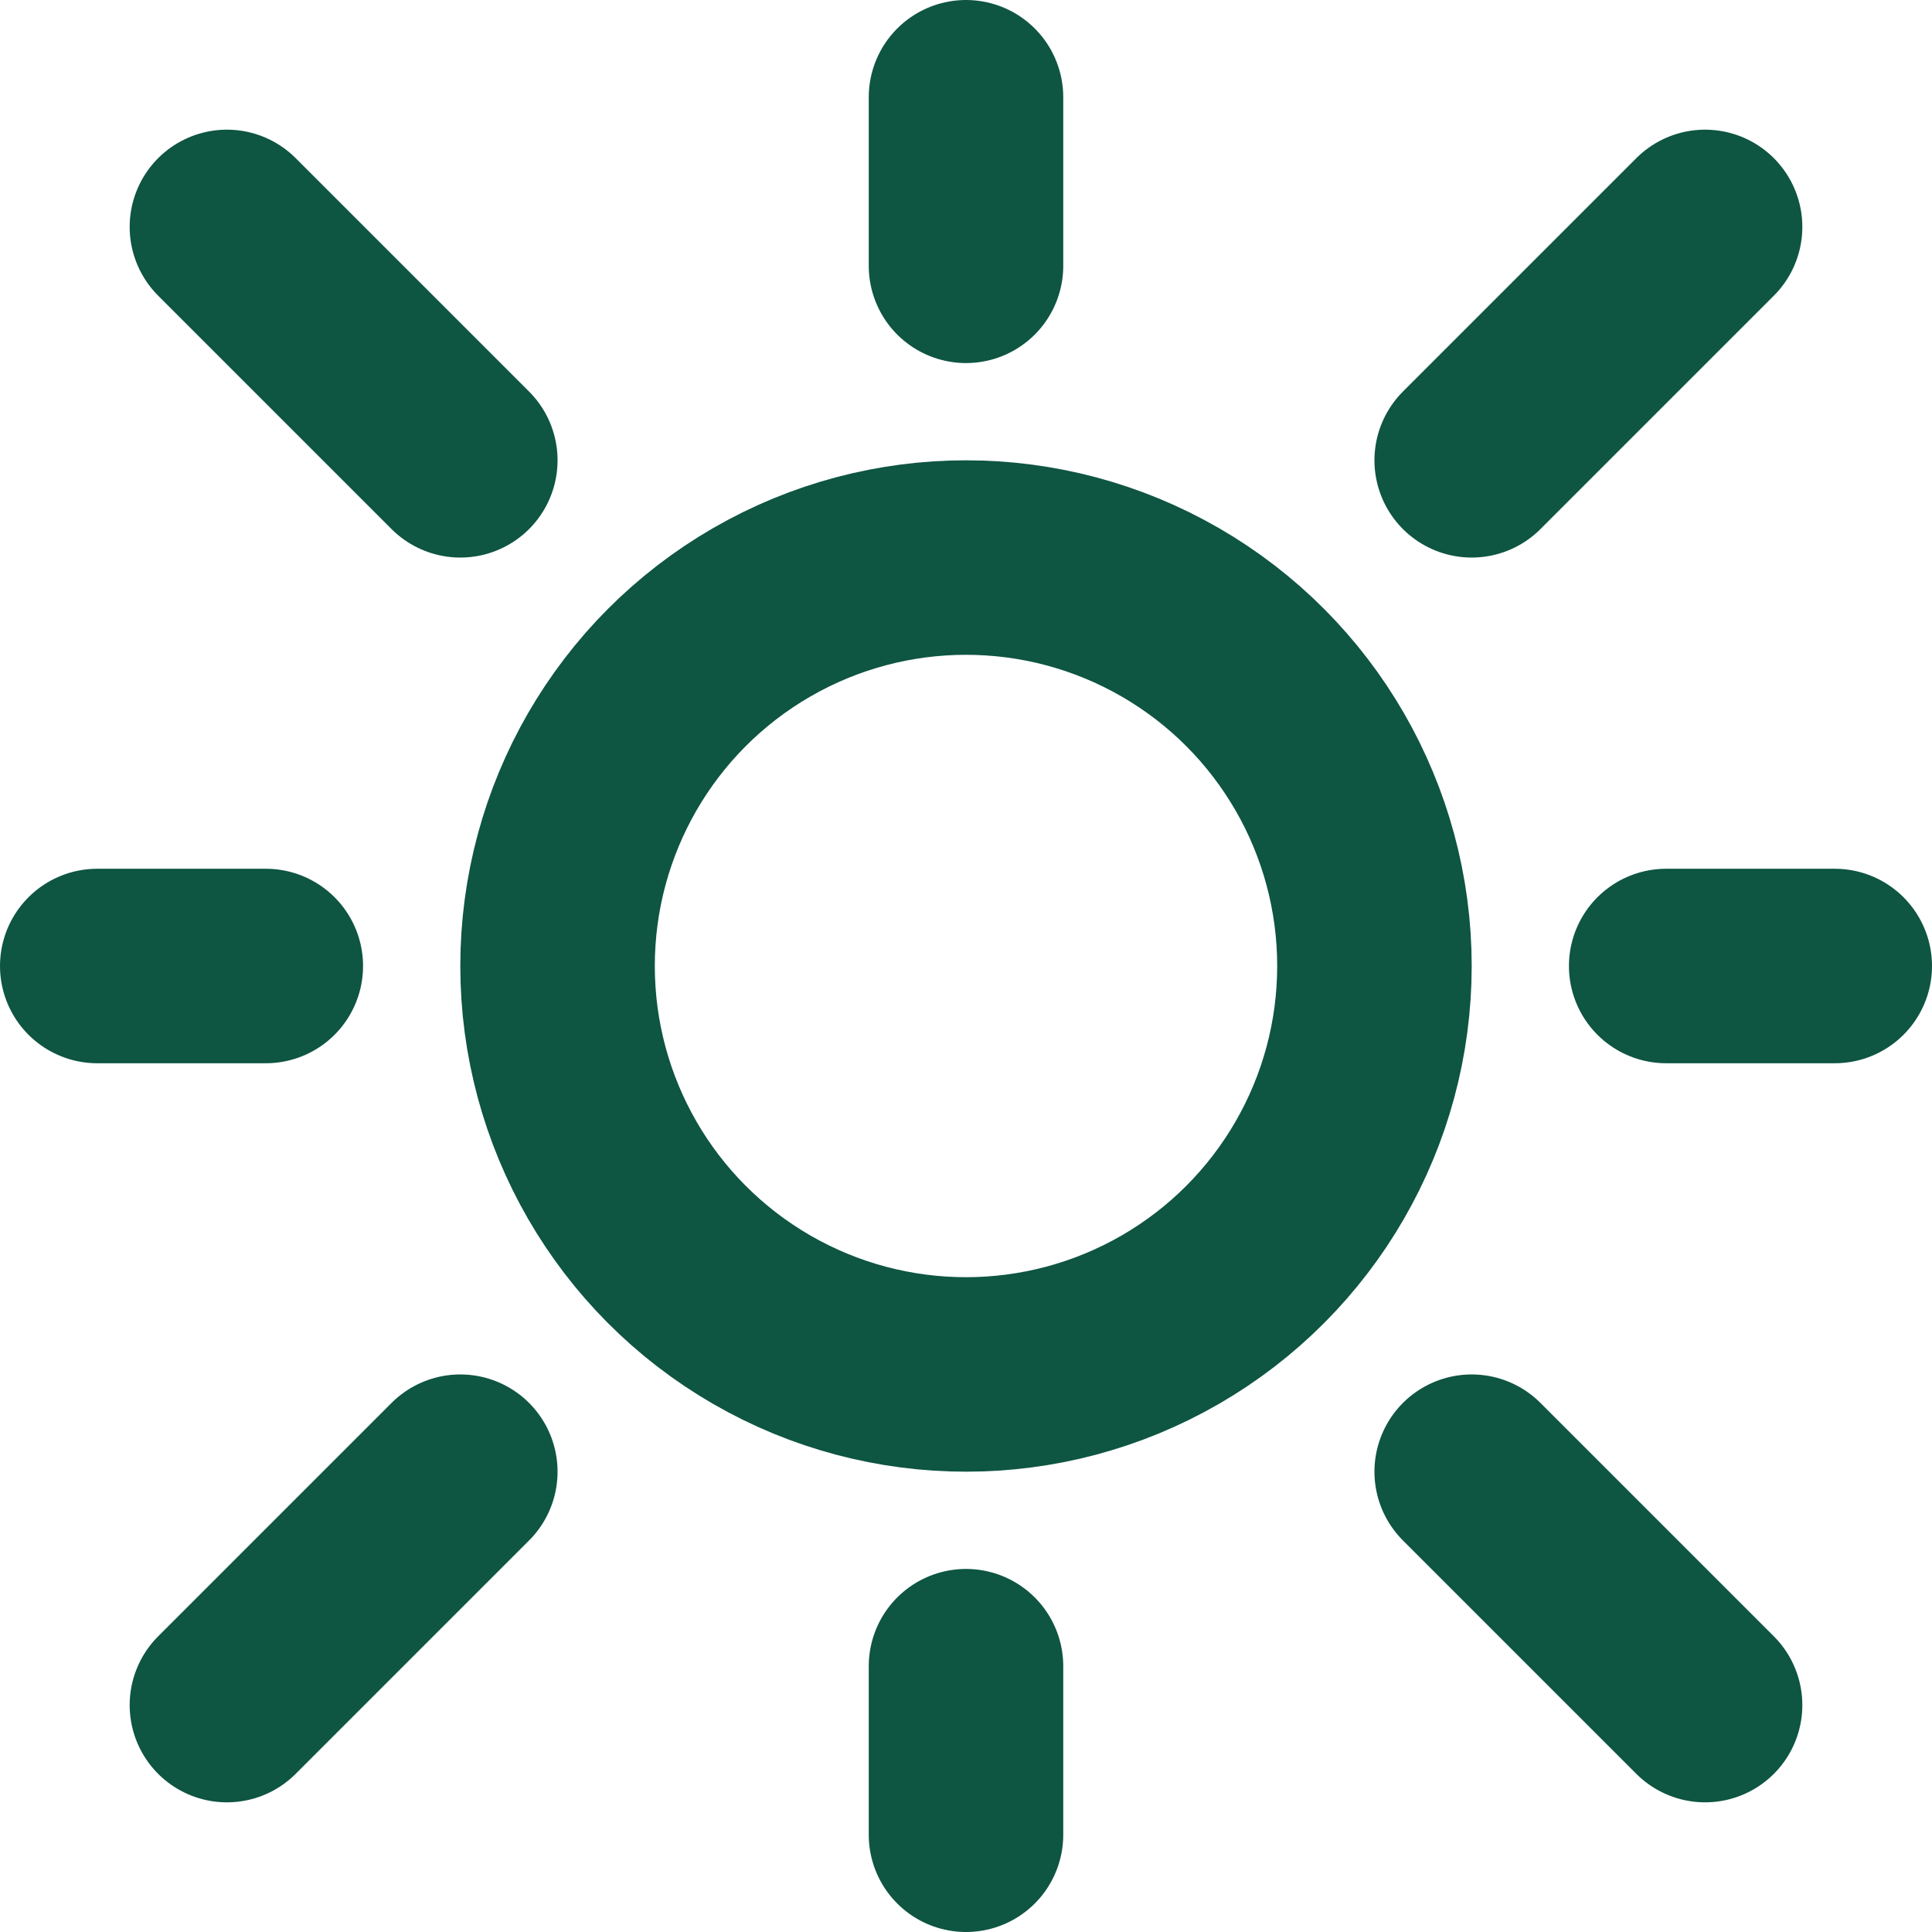 <svg width="149" height="149" viewBox="0 0 149 149" fill="none" xmlns="http://www.w3.org/2000/svg">
<path d="M113.5 35.5L131.5 17.5" stroke="#0E5542" stroke-width="15" stroke-linecap="round"/>
<path d="M17.5 131.5L35.5 113.5" stroke="#0E5542" stroke-width="15" stroke-linecap="round"/>
<path d="M113.5 113.5L131.5 131.5" stroke="#0E5542" stroke-width="15" stroke-linecap="round"/>
<path d="M17.5 17.5L35.5 35.5" stroke="#0E5542" stroke-width="15" stroke-linecap="round"/>
<path d="M74.5 7.5V20.5" stroke="#0E5542" stroke-width="15" stroke-linecap="round"/>
<path d="M74.5 128.5V141.5" stroke="#0E5542" stroke-width="15" stroke-linecap="round"/>
<path d="M141.5 74.5L128.5 74.5" stroke="#0E5542" stroke-width="15" stroke-linecap="round"/>
<path d="M20.5 74.5L7.5 74.5" stroke="#0E5542" stroke-width="15" stroke-linecap="round"/>
<circle cx="74.5" cy="74.5" r="31.5" stroke="#0E5542" stroke-width="15"/>
</svg>

